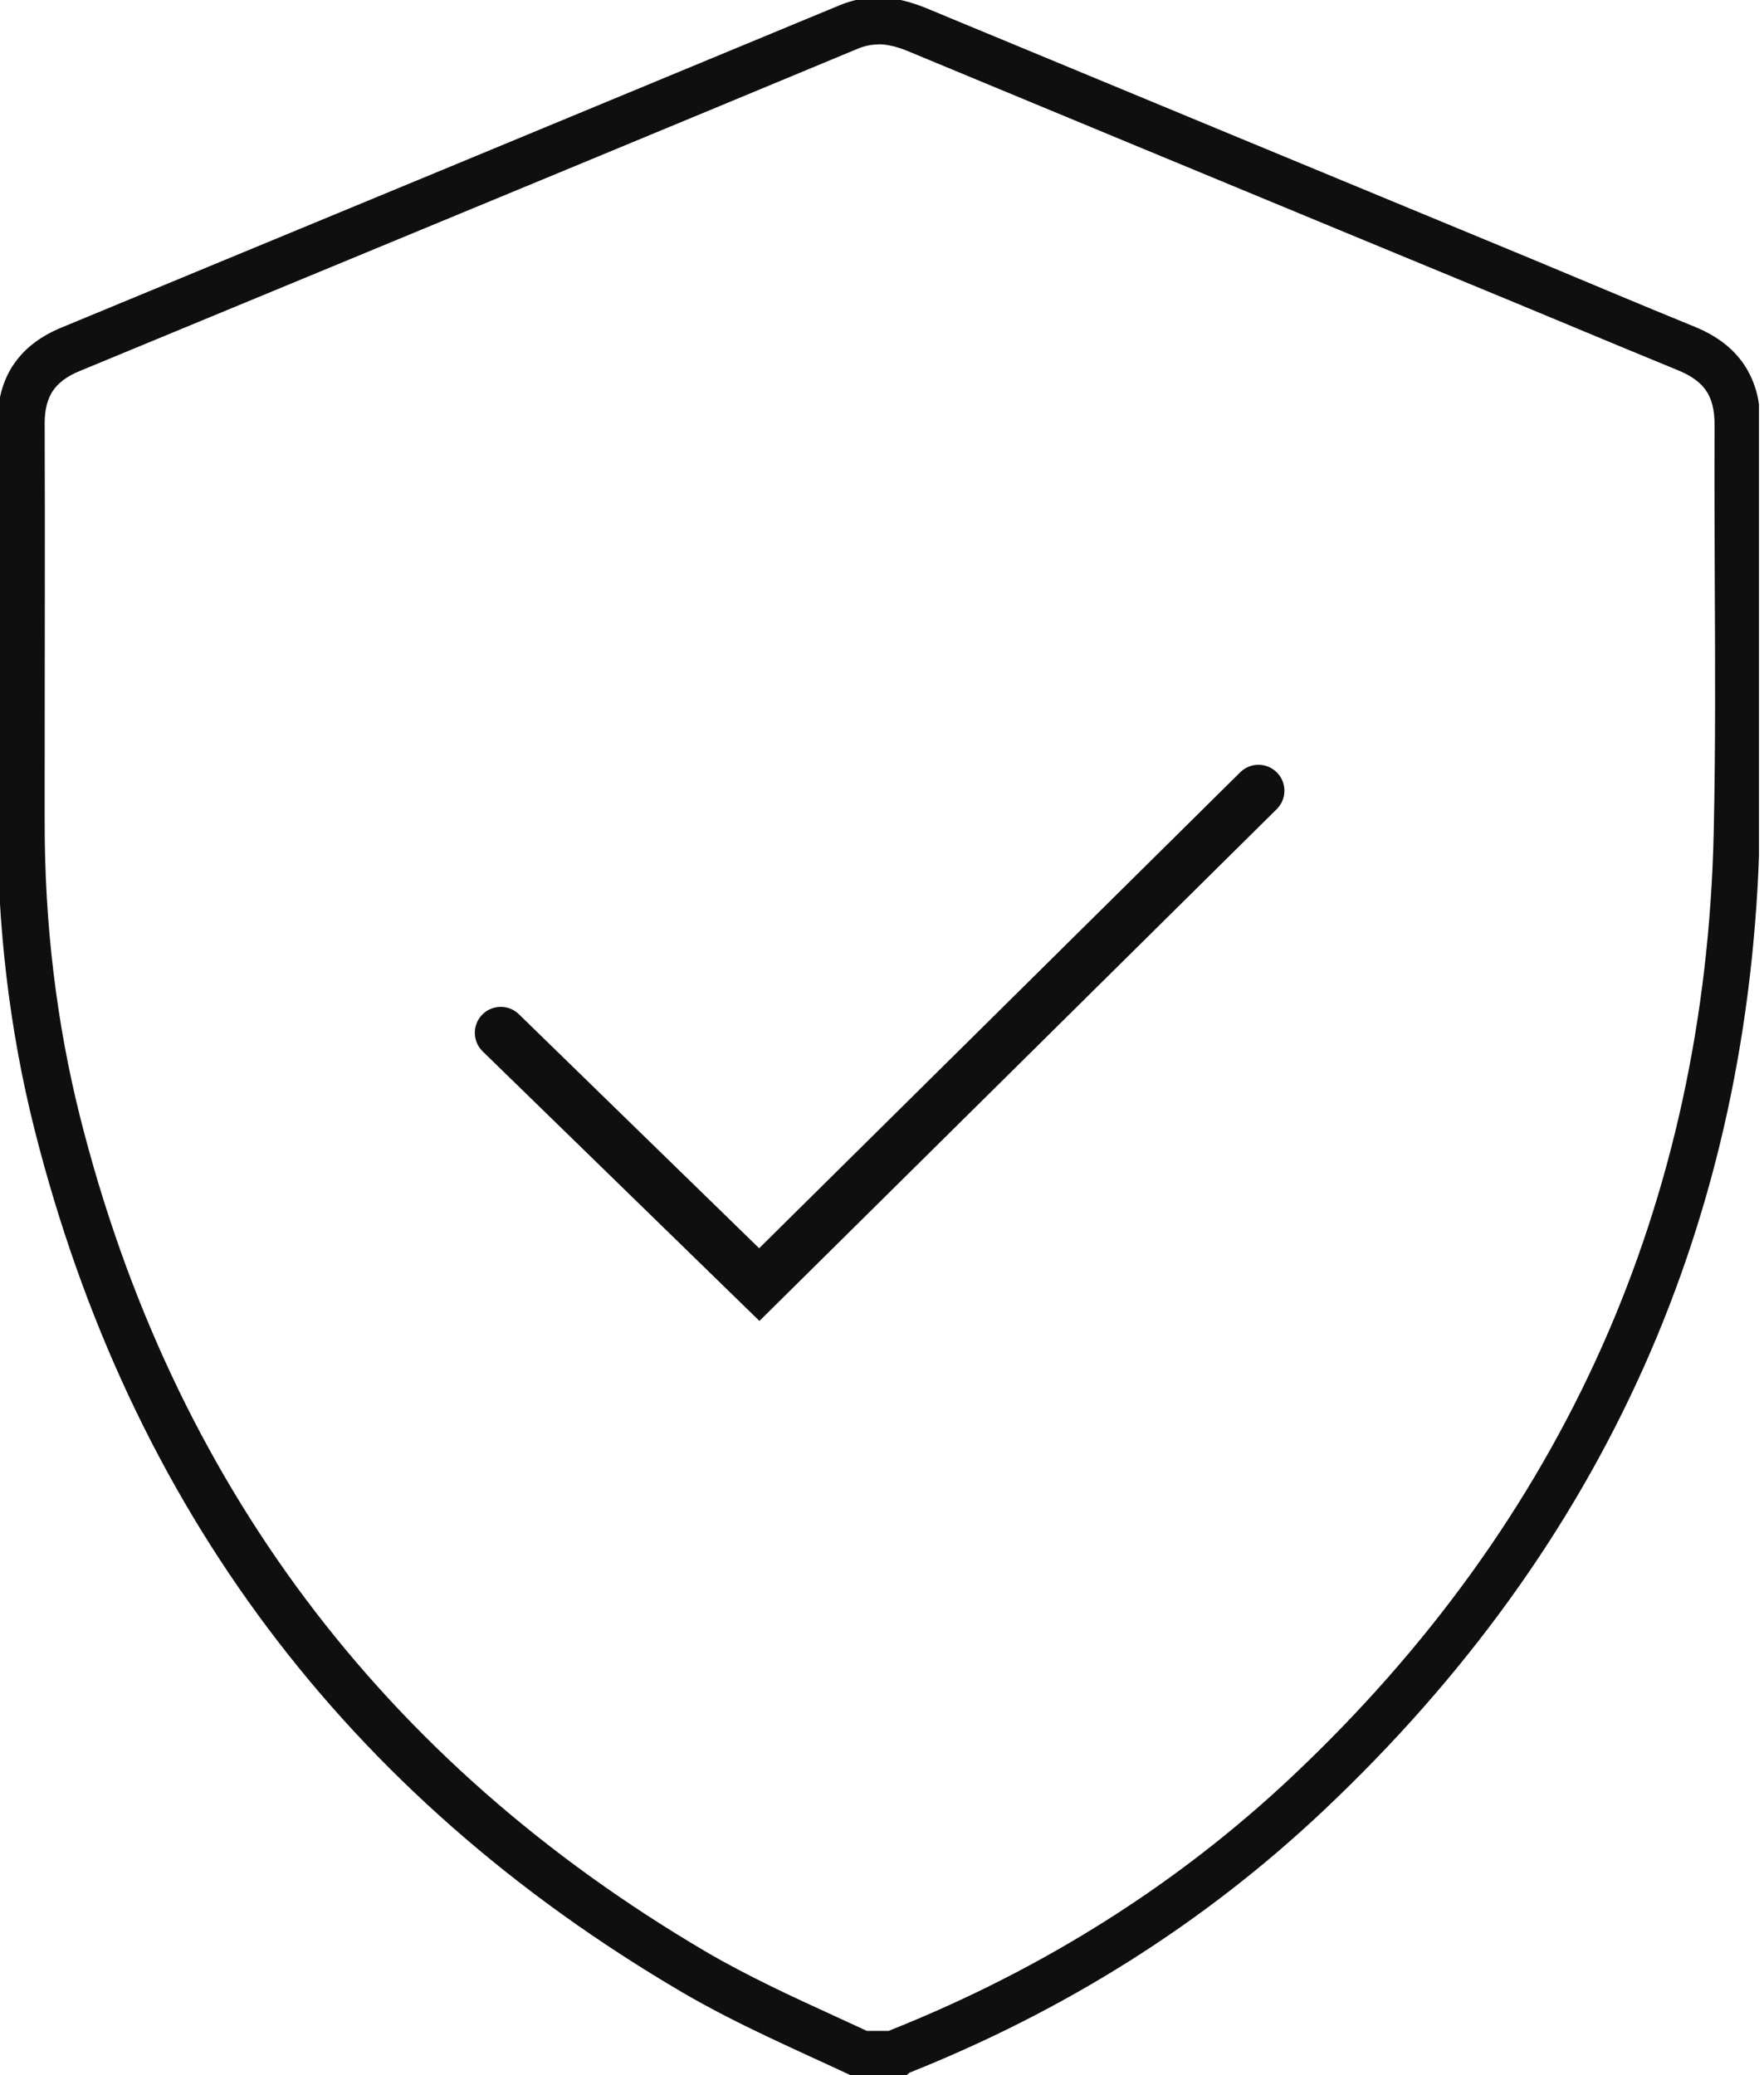 <svg width="34" height="40" viewBox="0 0 34 40" fill="none" xmlns="http://www.w3.org/2000/svg">
<g clip-path="url(#clip0_0_224)">
<g opacity="0.94">
<path d="M16.926 0.603C17.131 0.603 17.36 0.655 17.617 0.764C20.422 1.929 23.231 3.094 26.04 4.256L29.323 5.614C29.689 5.767 30.054 5.919 30.424 6.072C31.091 6.349 31.762 6.63 32.433 6.904C33.044 7.153 33.301 7.539 33.297 8.198C33.293 9.198 33.297 10.215 33.301 11.195C33.309 12.787 33.317 14.426 33.281 16.042C33.12 23.259 30.36 29.443 25.079 34.422C22.857 36.516 20.233 38.176 17.276 39.357C17.243 39.369 17.219 39.385 17.195 39.397H16.653C16.444 39.301 16.235 39.204 16.026 39.108C15.174 38.718 14.298 38.316 13.482 37.838C7.189 34.141 3.094 28.684 1.306 21.611C0.844 19.779 0.607 17.83 0.611 15.821V14.844C0.611 12.654 0.619 10.388 0.611 8.162C0.611 7.543 0.864 7.157 1.443 6.92L5.746 5.14C9.311 3.665 12.875 2.19 16.44 0.707C16.604 0.639 16.769 0.607 16.934 0.607M16.926 0.201C16.713 0.201 16.5 0.241 16.275 0.334C11.28 2.407 6.277 4.477 1.278 6.546C0.559 6.843 0.197 7.366 0.201 8.162C0.213 10.713 0.209 13.269 0.201 15.821C0.201 17.814 0.422 19.783 0.908 21.712C2.729 28.917 6.848 34.414 13.269 38.184C14.326 38.803 15.447 39.281 16.552 39.799H17.328C17.356 39.775 17.38 39.743 17.412 39.731C20.37 38.553 23.03 36.898 25.341 34.716C30.709 29.652 33.502 23.424 33.667 16.054C33.727 13.438 33.667 10.818 33.683 8.202C33.687 7.374 33.325 6.839 32.57 6.53C31.533 6.108 30.5 5.67 29.468 5.24C25.566 3.625 21.664 2.009 17.762 0.39C17.476 0.273 17.199 0.201 16.918 0.201H16.926Z" fill="black"/>
<path d="M16.926 0.603C17.131 0.603 17.36 0.655 17.617 0.764C20.422 1.929 23.231 3.094 26.04 4.256L29.323 5.614C29.689 5.767 30.054 5.919 30.424 6.072C31.091 6.349 31.762 6.63 32.433 6.904C33.044 7.153 33.301 7.539 33.297 8.198C33.293 9.198 33.297 10.215 33.301 11.195C33.309 12.787 33.317 14.426 33.281 16.042C33.12 23.259 30.36 29.443 25.079 34.422C22.857 36.516 20.233 38.176 17.276 39.357C17.243 39.369 17.219 39.385 17.195 39.397H16.653C16.444 39.301 16.235 39.204 16.026 39.108C15.174 38.718 14.298 38.316 13.482 37.838C7.189 34.141 3.094 28.684 1.306 21.611C0.844 19.779 0.607 17.83 0.611 15.821V14.844C0.611 12.654 0.619 10.388 0.611 8.162C0.611 7.543 0.864 7.157 1.443 6.92L5.746 5.14C9.311 3.665 12.875 2.19 16.44 0.707C16.604 0.639 16.769 0.607 16.934 0.607M16.926 0.201C16.713 0.201 16.5 0.241 16.275 0.334C11.28 2.407 6.277 4.477 1.278 6.546C0.559 6.843 0.197 7.366 0.201 8.162C0.213 10.713 0.209 13.269 0.201 15.821C0.201 17.814 0.422 19.783 0.908 21.712C2.729 28.917 6.848 34.414 13.269 38.184C14.326 38.803 15.447 39.281 16.552 39.799H17.328C17.356 39.775 17.38 39.743 17.412 39.731C20.37 38.553 23.03 36.898 25.341 34.716C30.709 29.652 33.502 23.424 33.667 16.054C33.727 13.438 33.667 10.818 33.683 8.202C33.687 7.374 33.325 6.839 32.57 6.53C31.533 6.108 30.5 5.67 29.468 5.24C25.566 3.625 21.664 2.009 17.762 0.39C17.476 0.273 17.199 0.201 16.918 0.201H16.926Z" stroke="black" stroke-width="0.5"/>
</g>
<path opacity="0.94" d="M9.652 19.908L14.635 24.762L24.256 15.242" stroke="black" stroke-miterlimit="10" stroke-linecap="round"/>
</g>
<defs>
<clipPath id="clip0_0_224">
<rect width="33.904" height="40" fill="white"/>
</clipPath>
</defs>
</svg>
